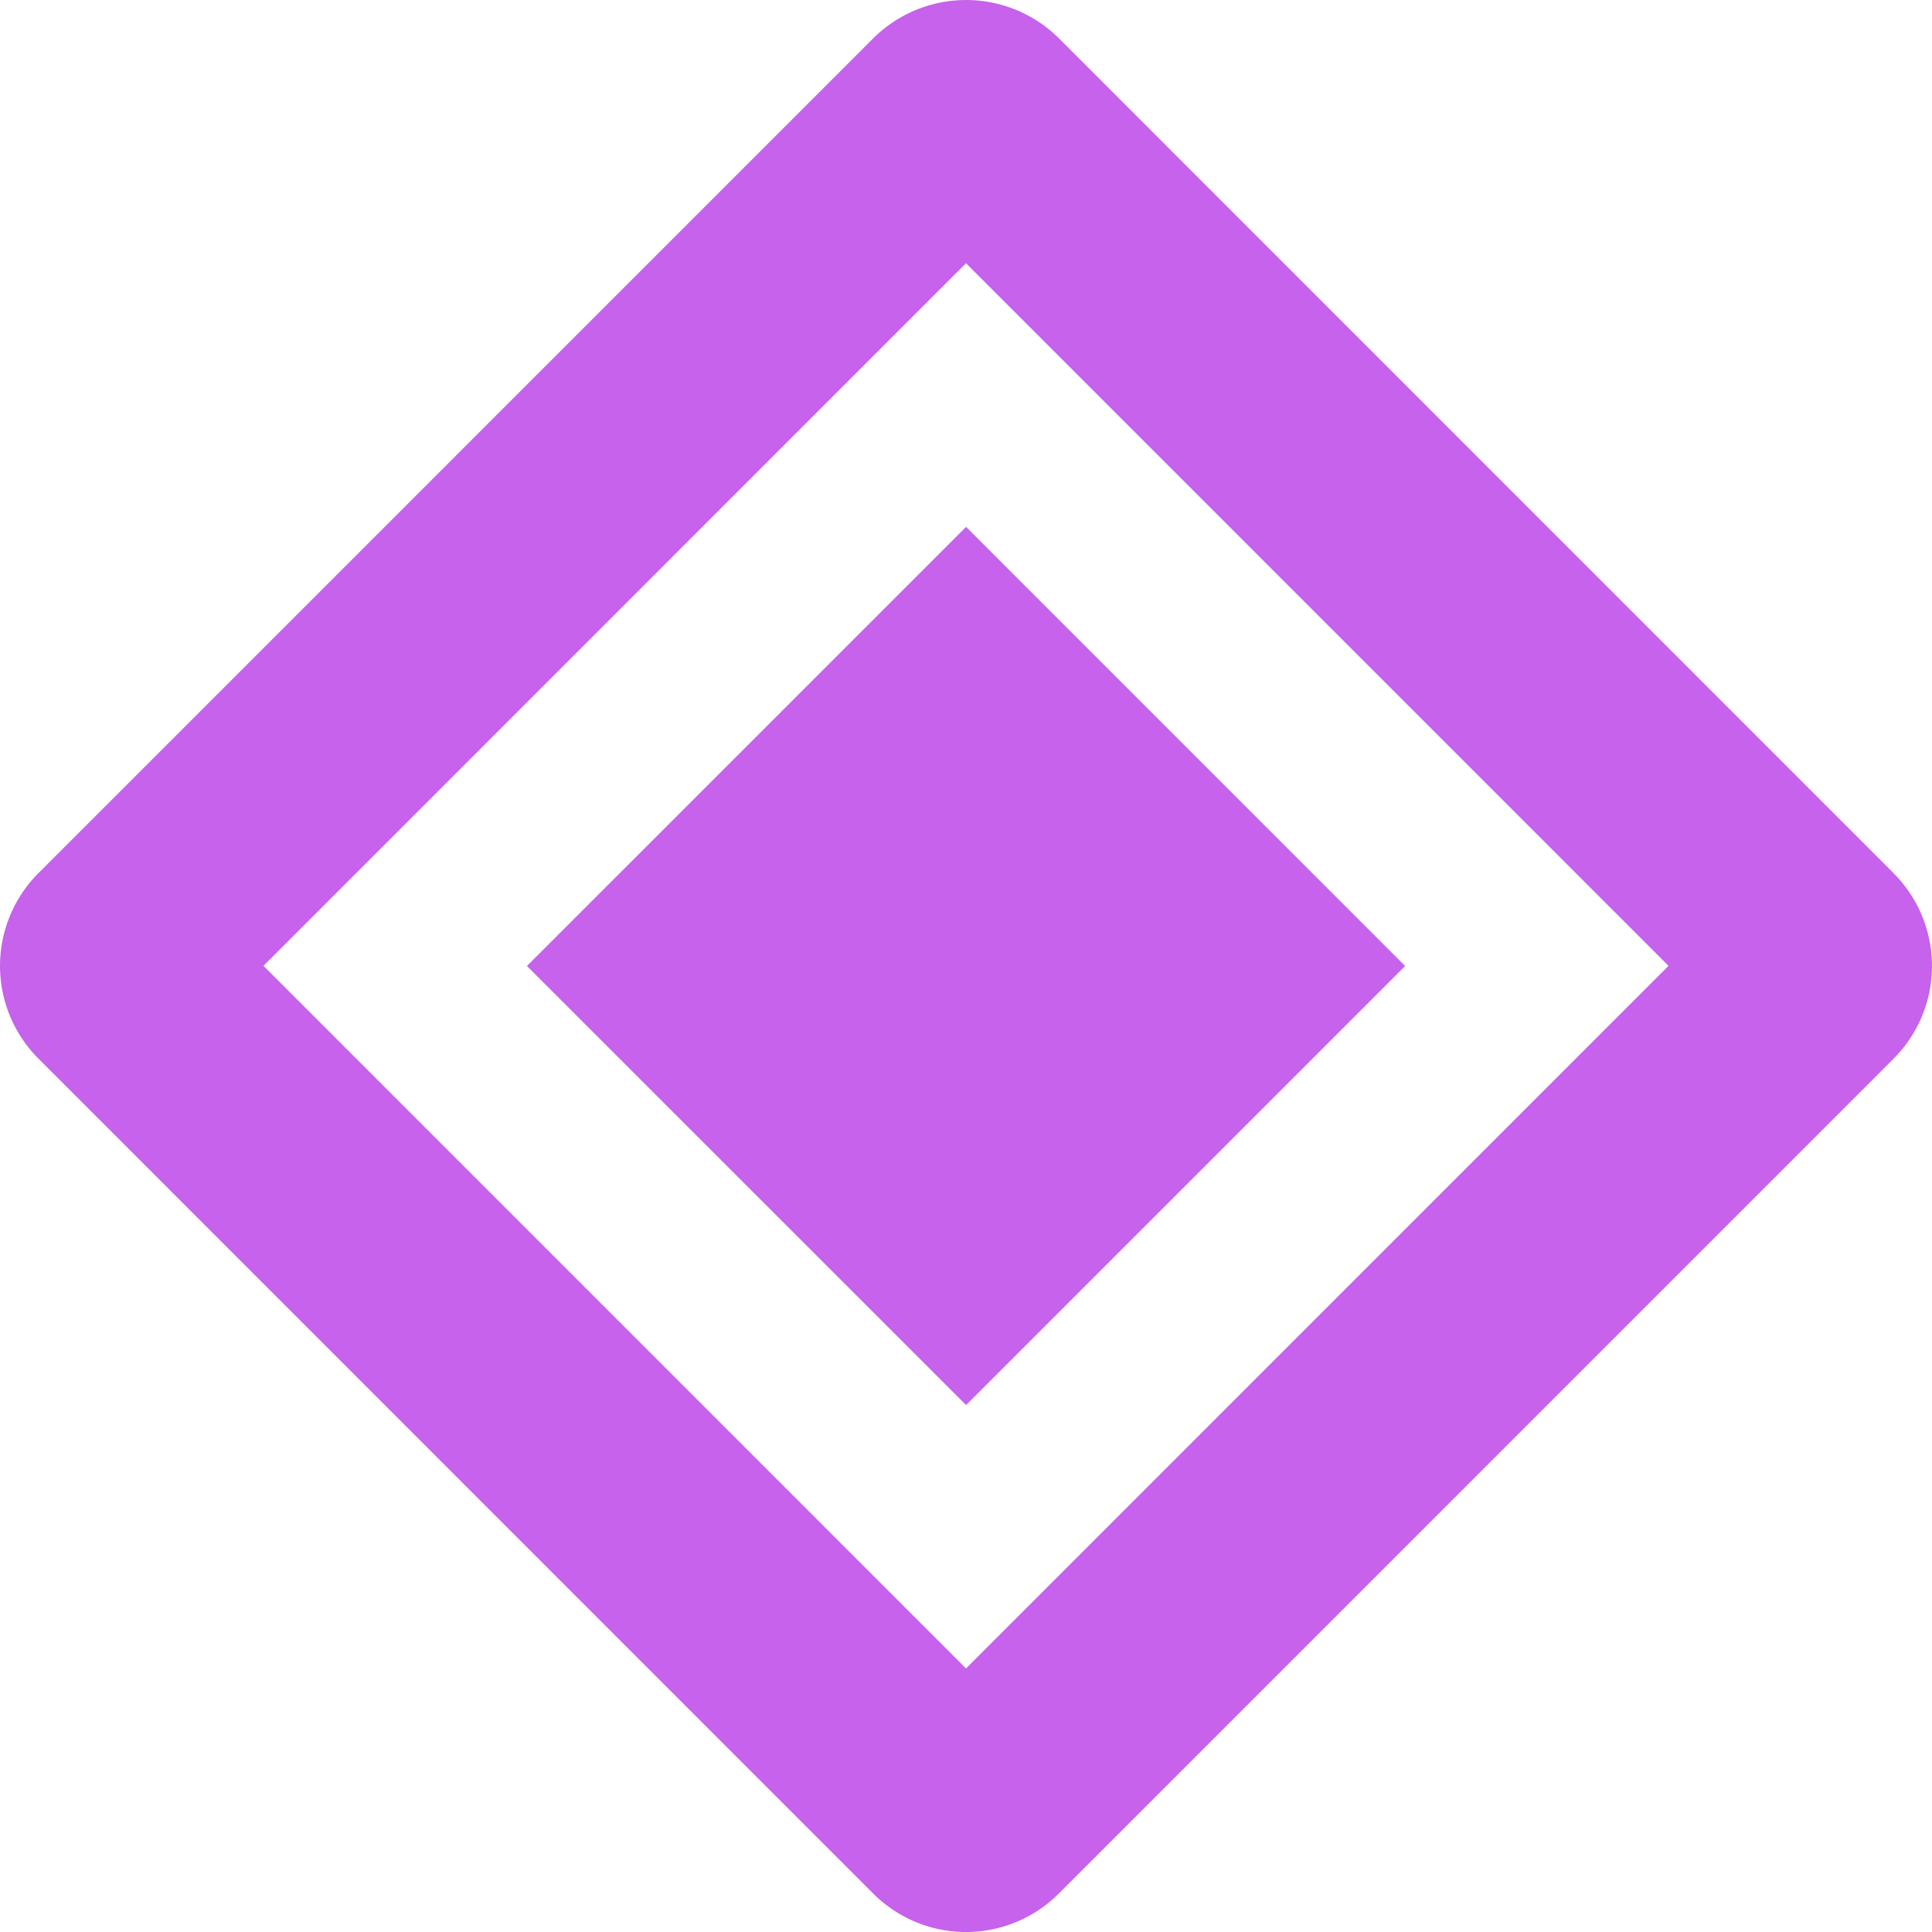 <svg role="img" width="32px" height="32px" viewBox="0 0 24 24" xmlns="http://www.w3.org/2000/svg"><title>Google Nearby</title><path fill="#c662eb" d="M6.546 12L12.001 6.545l5.454 5.455-5.454 5.454zm16.976-1.154L13.158.48a1.635 1.635 0 00-2.314 0L.478 10.846a1.629 1.629 0 000 2.305L10.848 23.523a1.629 1.629 0 002.304 0l10.37-10.371a1.629 1.629 0 000-2.305zM12 20.726l-8.727-8.728L12 3.27l8.727 8.728z"/></svg>